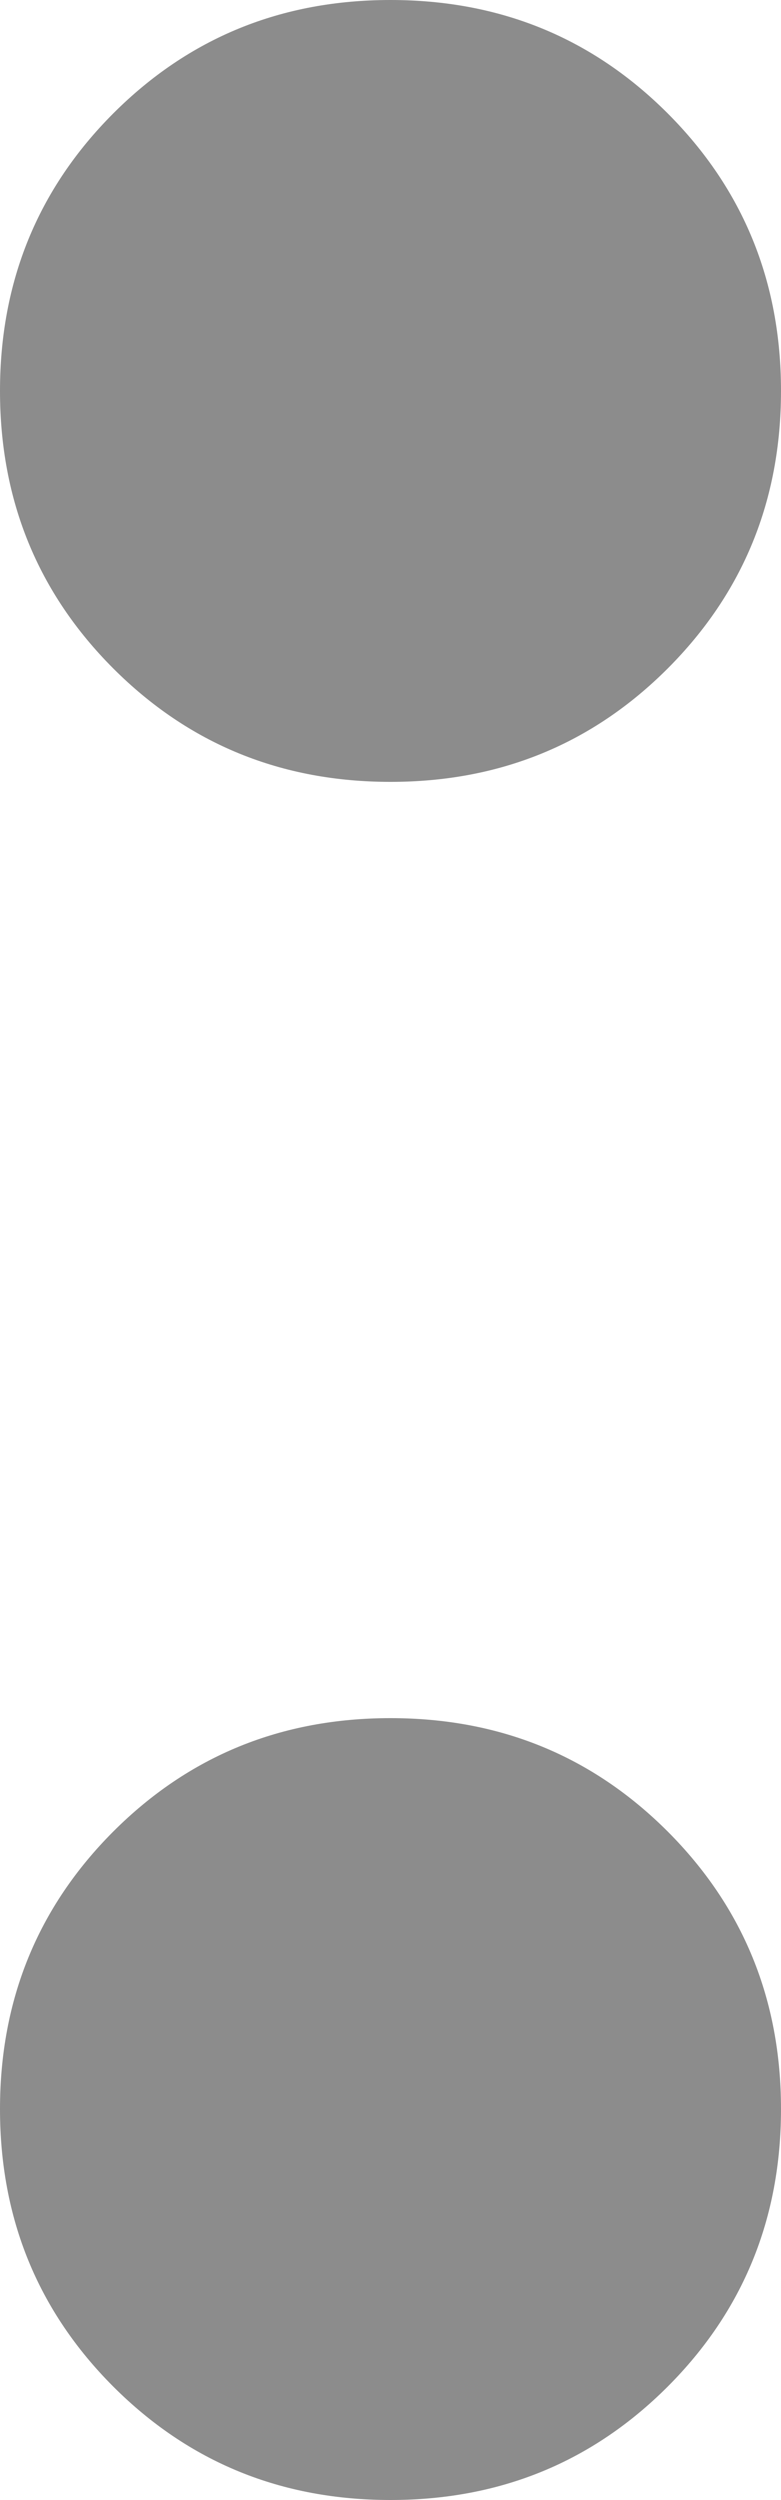 <svg width="5" height="16" viewBox="0 0 5 16" fill="none" xmlns="http://www.w3.org/2000/svg">
    <path d="M2.5 16C3.2 16 3.791 15.758 4.275 15.274C4.758 14.79 5 14.198 5 13.498C5 12.798 4.758 12.206 4.275 11.722C3.791 11.238 3.2 10.996 2.5 10.996C1.8 10.996 1.209 11.238 0.725 11.722C0.242 12.206 0 12.798 0 13.498C0 14.198 0.242 14.79 0.725 15.274C1.209 15.758 1.8 16 2.5 16ZM2.5 5.004C3.2 5.004 3.791 4.762 4.275 4.278C4.758 3.794 5 3.202 5 2.502C5 1.802 4.758 1.21 4.275 0.726C3.791 0.242 3.2 0 2.5 0C1.8 0 1.209 0.242 0.725 0.726C0.242 1.21 0 1.802 0 2.502C0 3.202 0.242 3.794 0.725 4.278C1.209 4.762 1.8 5.004 2.5 5.004Z"
          fill="#8C8C8C"/>
</svg>

